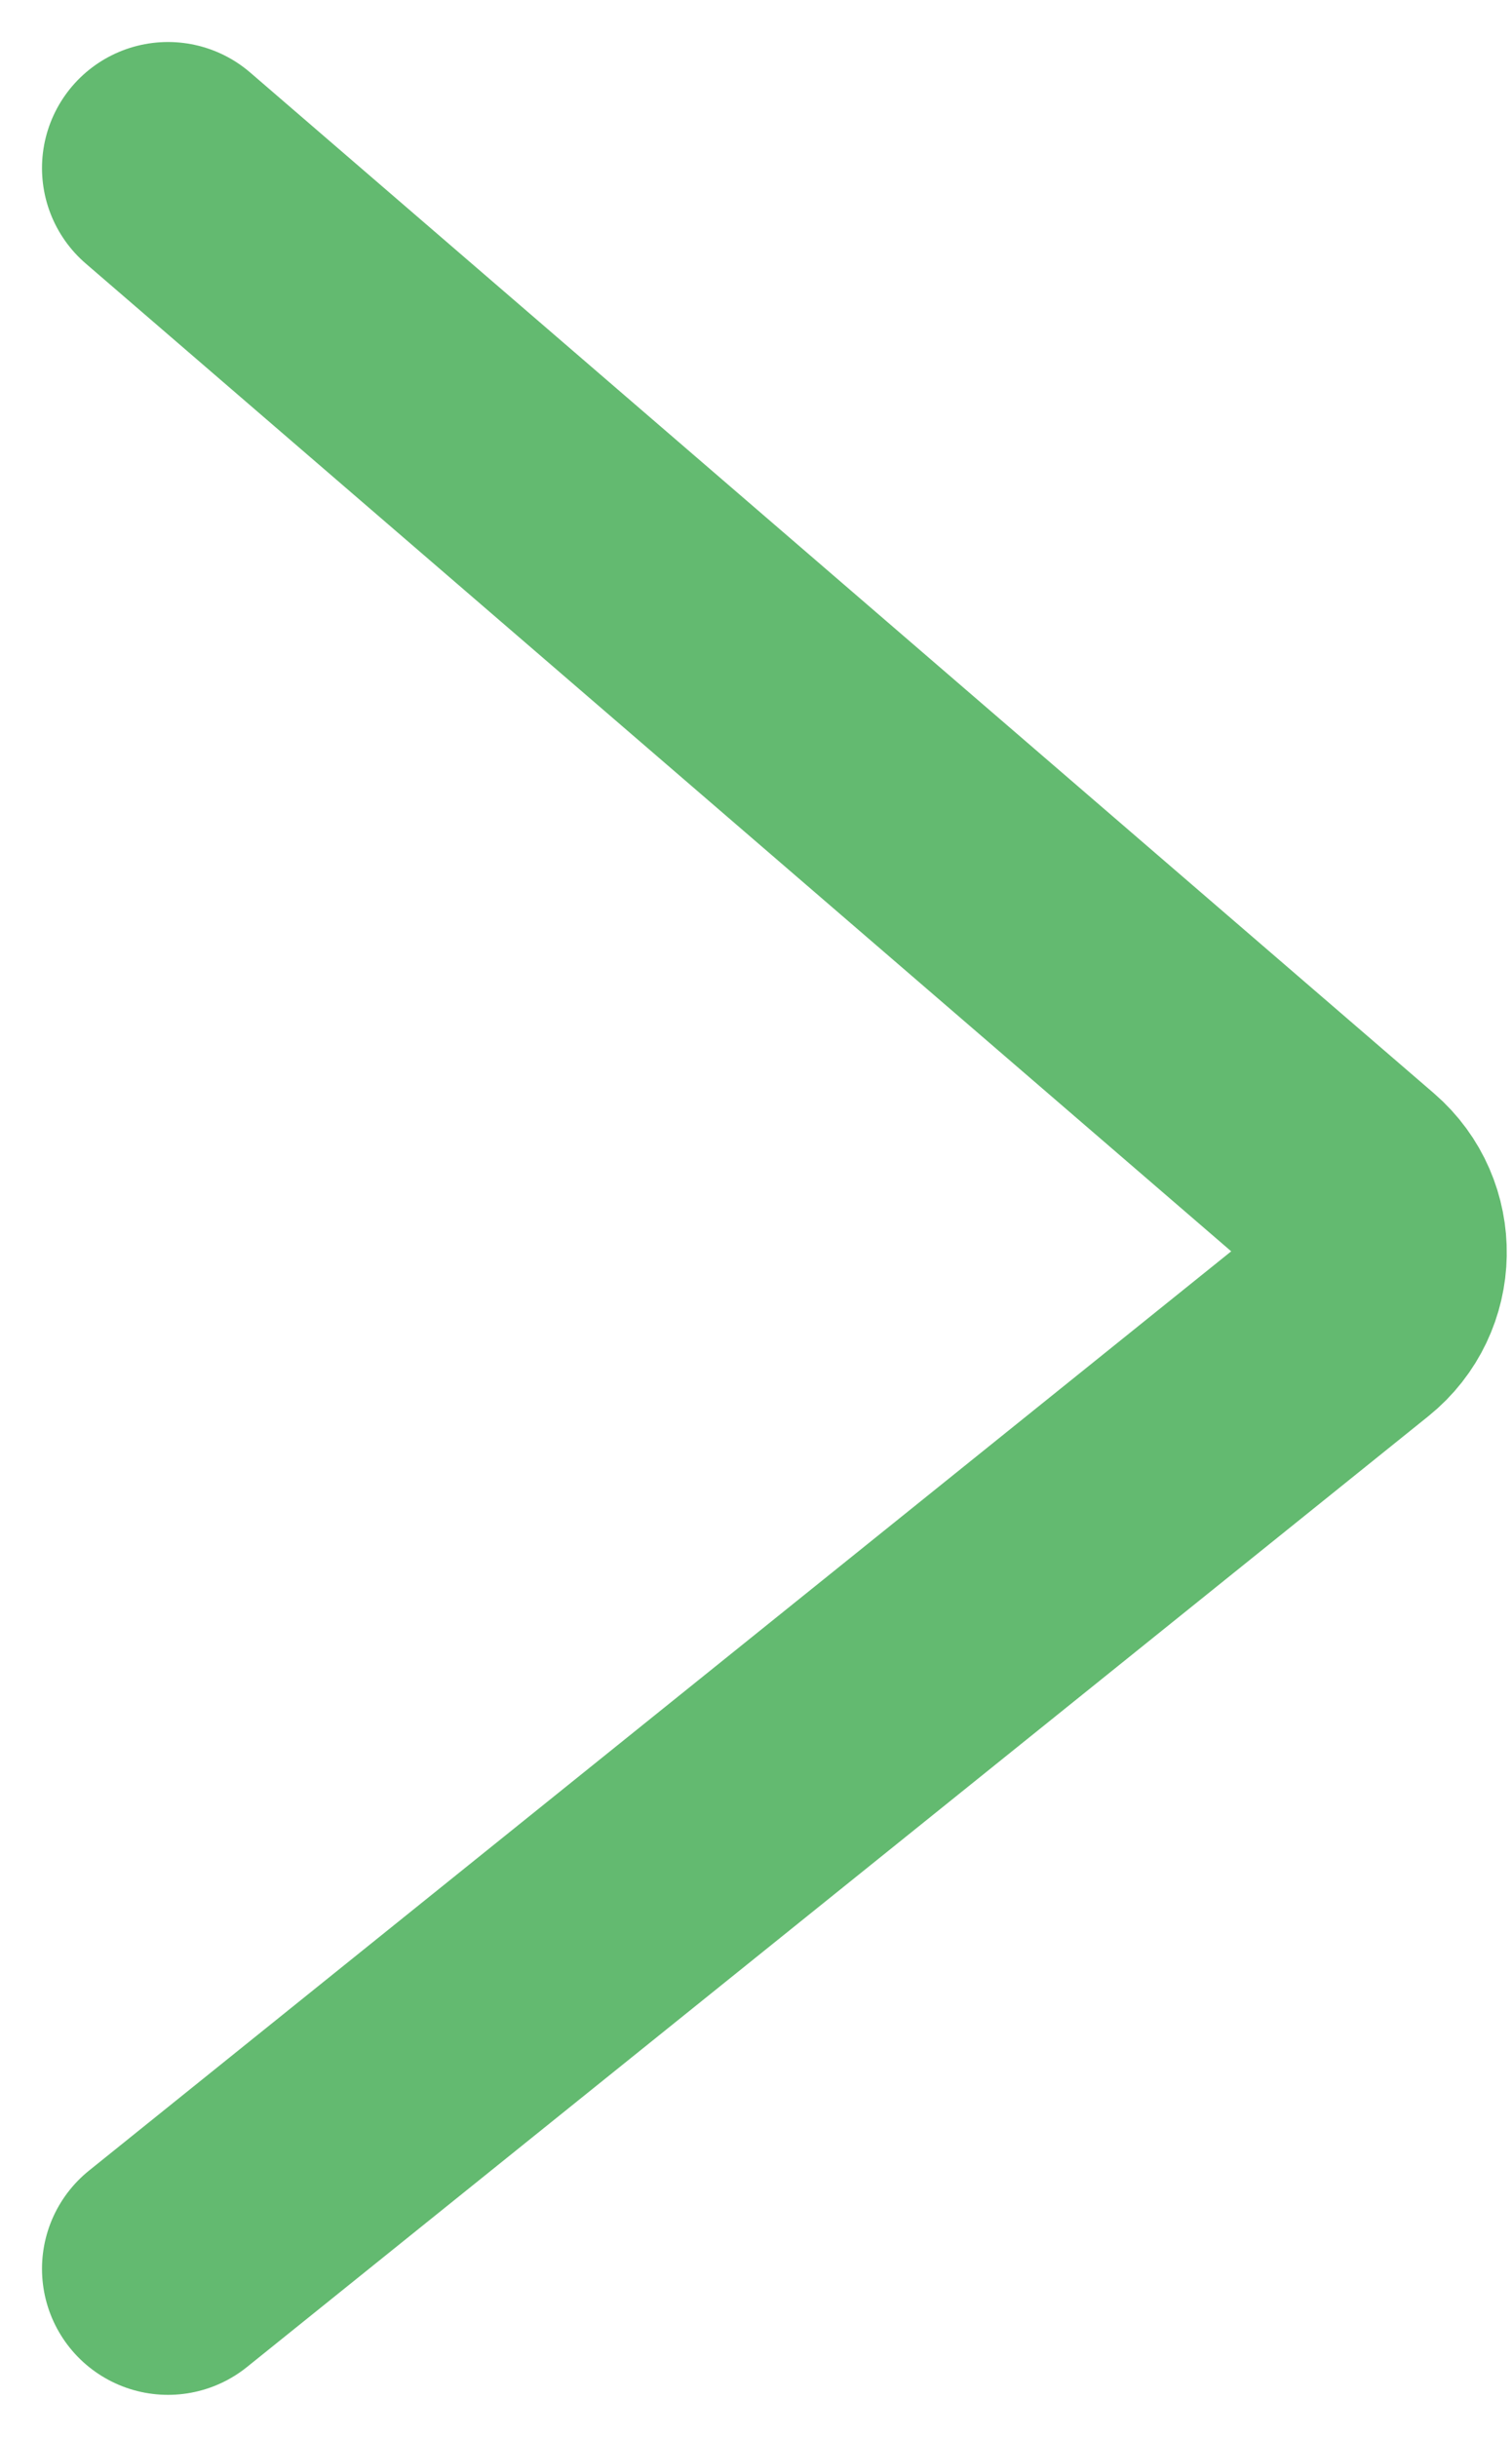 <?xml version="1.0" encoding="UTF-8"?> <svg xmlns="http://www.w3.org/2000/svg" width="18" height="29" viewBox="0 0 18 29" fill="none"> <path d="M2 2L16.091 14.147C16.564 14.555 16.551 15.292 16.065 15.684L2 27" stroke="#63BA70" stroke-width="3" stroke-linecap="round"></path> </svg> 